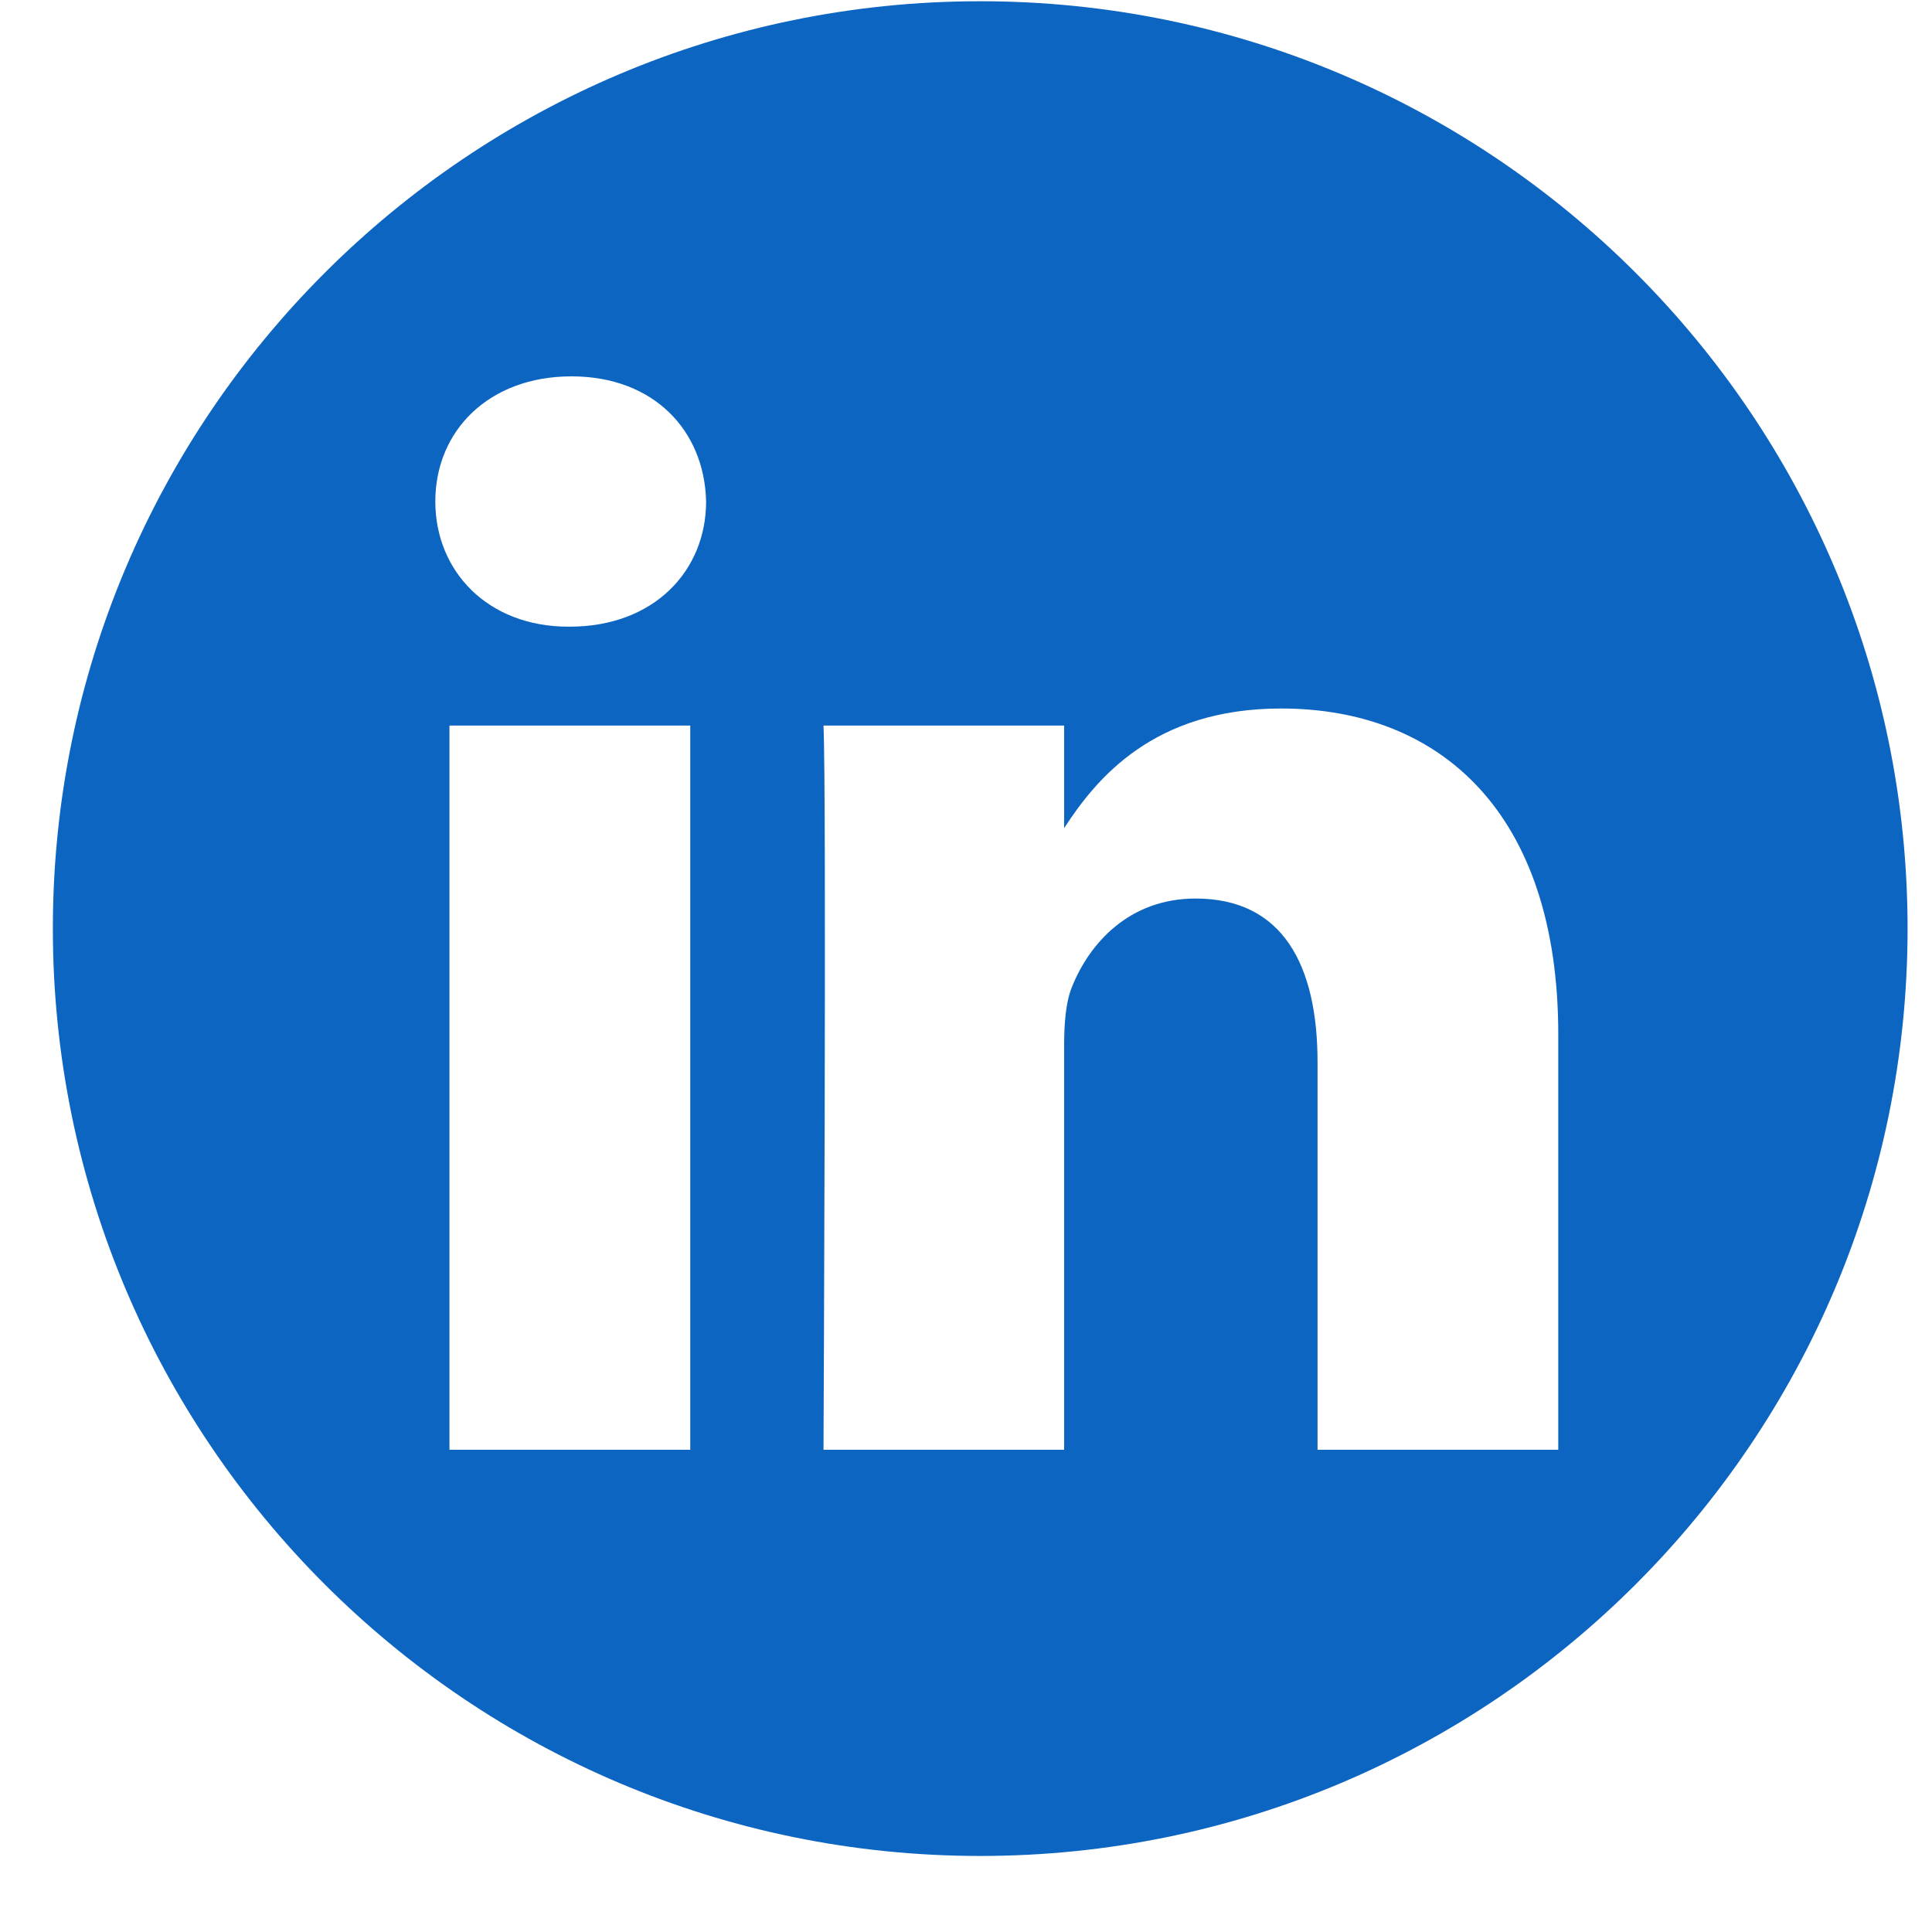 <svg width="25" height="25" viewBox="0 0 25 25" fill="none" xmlns="http://www.w3.org/2000/svg">
<path fill-rule="evenodd" clip-rule="evenodd" d="M12.684 0.016C19.307 0.016 24.684 5.393 24.684 12.016C24.684 18.639 19.307 24.016 12.684 24.016C6.061 24.016 0.684 18.639 0.684 12.016C0.684 5.393 6.061 0.016 12.684 0.016ZM8.932 18.76V9.389H5.816V18.76H8.932ZM20.164 18.76V13.386C20.164 10.508 18.627 9.168 16.578 9.168C14.925 9.168 14.185 10.077 13.77 10.716V9.389H10.656C10.697 10.268 10.656 18.76 10.656 18.76H13.77V13.527C13.77 13.246 13.79 12.966 13.873 12.766C14.098 12.207 14.611 11.627 15.471 11.627C16.598 11.627 17.049 12.487 17.049 13.746V18.76H20.164ZM7.395 4.87C6.329 4.87 5.633 5.571 5.633 6.489C5.633 7.388 6.308 8.109 7.354 8.109H7.374C8.46 8.109 9.137 7.388 9.137 6.489C9.116 5.571 8.46 4.87 7.395 4.87Z" fill="#0D65C2"/>
</svg>
